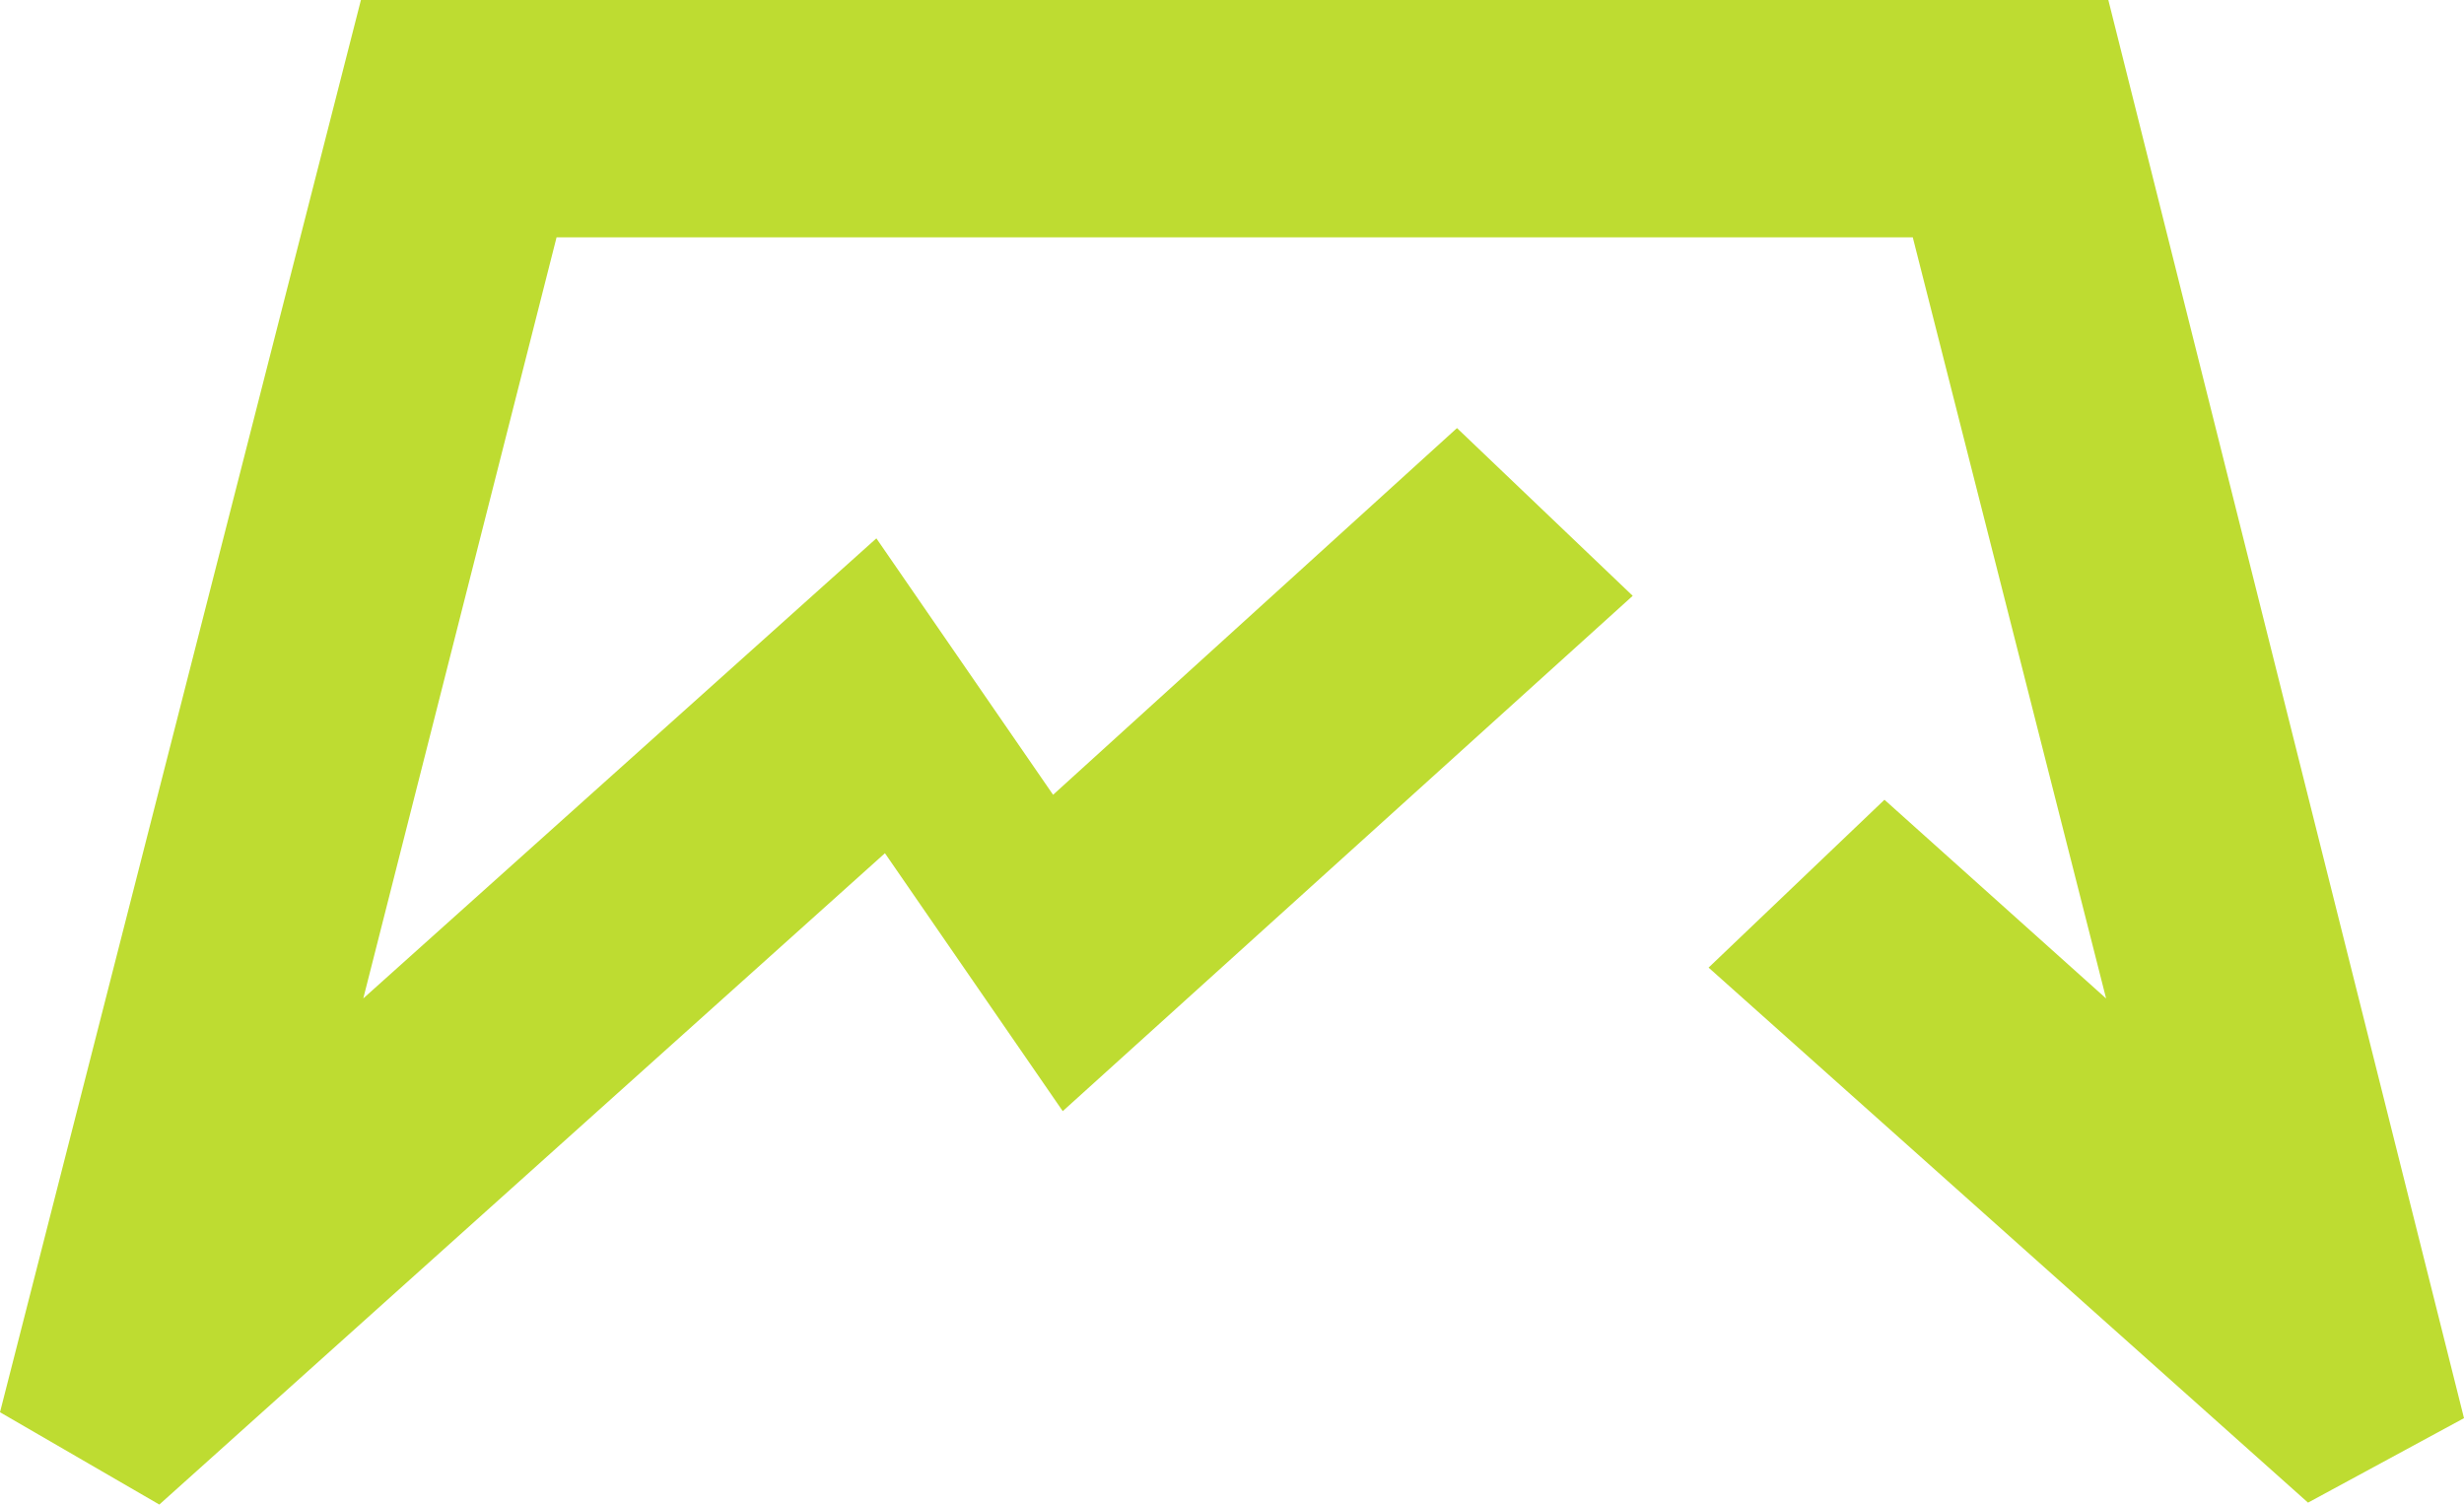 <svg width="113" height="69" viewBox="0 0 113 69" fill="none" xmlns="http://www.w3.org/2000/svg">
  <path d="M96.689 0H16.552L0 64.766L7.307 69L40.584 39.129L48.738 50.958L74.877 27.325L66.818 19.632L48.295 36.449L40.191 24.689L16.66 45.789L25.524 10.885H87.721L96.587 45.791L86.422 36.677L78.357 44.375L105.847 68.912L113 65.038L96.689 0Z" fill="#BEDC31"/>
</svg>

